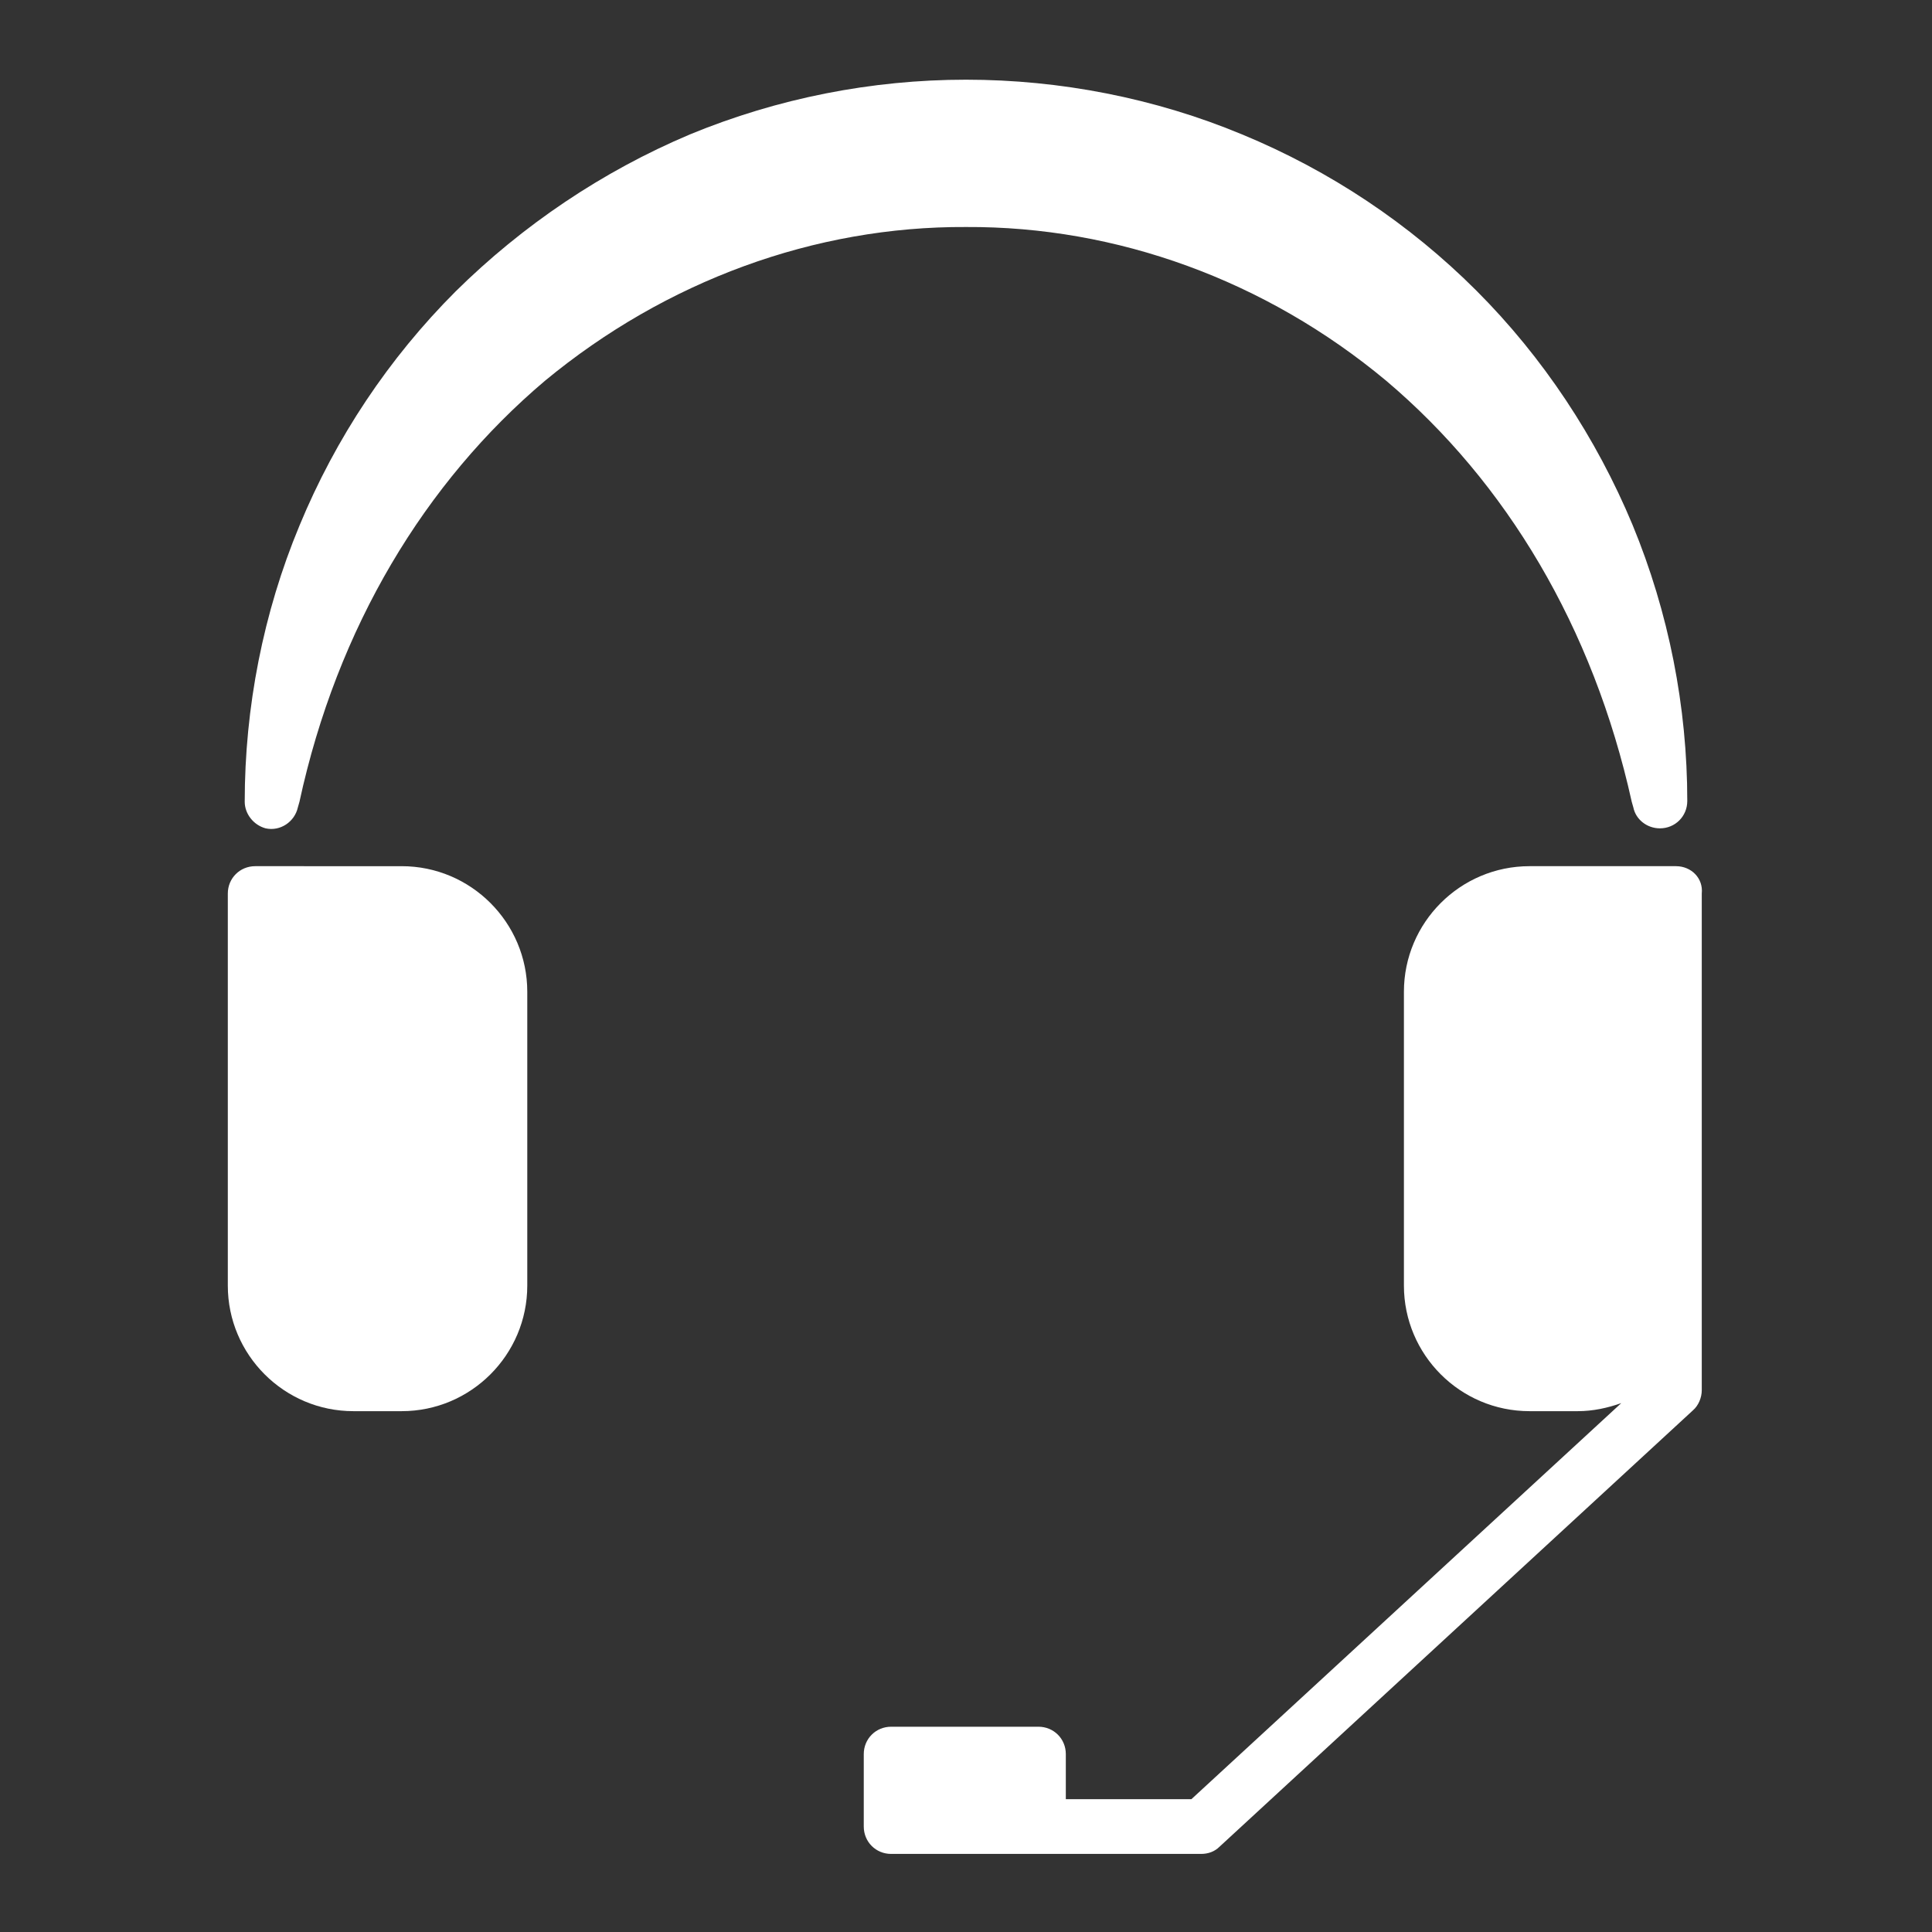 <svg xml:space="preserve" style="enable-background:new 0 0 240 240;" viewBox="0 0 240 240" y="0px" x="0px" xmlns:xlink="http://www.w3.org/1999/xlink" xmlns="http://www.w3.org/2000/svg" id="Calque_2_00000173152300190245557940000006619777950024214694_" version="1.1">
<rect x="0" y="0" width="240" height="240" fill="#333333" stroke="none"/>
<style type="text/css">
	.st0{fill:#FFFFFF;}
</style>
<g>
	<path d="M43.9,175.3h6c8.6,0,15.6-7,15.6-15.6v-36.5c0-8.6-7-15.6-15.6-15.6H31.7c-1.9,0-3.4,1.5-3.4,3.4v48.7
		C28.3,168.3,35.3,175.3,43.9,175.3z" class="st0"></path>
	<path d="M208.2,107.6H190c-8.6,0-15.6,7-15.6,15.6v36.5c0,8.6,7,15.6,15.6,15.6h6c1.9,0,3.7-0.4,5.4-1L148,223.5h-15.6
		v-5.6c0-1.9-1.5-3.4-3.4-3.4h-18.3c-1.9,0-3.4,1.5-3.4,3.4v9c0,1.9,1.5,3.4,3.4,3.4h15h3.2h20.3c0.9,0,1.7-0.3,2.3-0.9l58.8-54.2
		c0.7-0.6,1.1-1.6,1.1-2.5v-13v-45.8V111C211.6,109.1,210.1,107.6,208.2,107.6z" class="st0"></path>
	<path d="M172.2,47.3c14.9,12.6,25.7,30.6,30.5,52.3l0.2,0.7c0.3,1.5,1.7,2.6,3.3,2.6c1.9,0,3.4-1.5,3.4-3.4
		c0-11.7-2.3-23.4-6.8-34.3c-4.5-10.8-11.1-20.8-19.4-29.1c-8.3-8.3-18.2-14.9-29.1-19.4c-10.8-4.5-22.6-6.8-34.3-6.8
		s-23.4,2.3-34.3,6.8C74.8,21.3,64.9,28,56.6,36.2c-8.3,8.3-14.9,18.2-19.4,29.1c-4.5,10.8-6.8,22.6-6.8,34.3c0,1.5,1.1,2.9,2.6,3.3
		c1.8,0.4,3.6-0.8,4-2.6l0.2-0.7c4.7-21.7,15.6-39.7,30.5-52.3c15-12.4,33.5-19.2,52.3-19.1C138.7,28.1,157.2,34.8,172.2,47.3z" class="st0"></path>
</g>
</svg>
